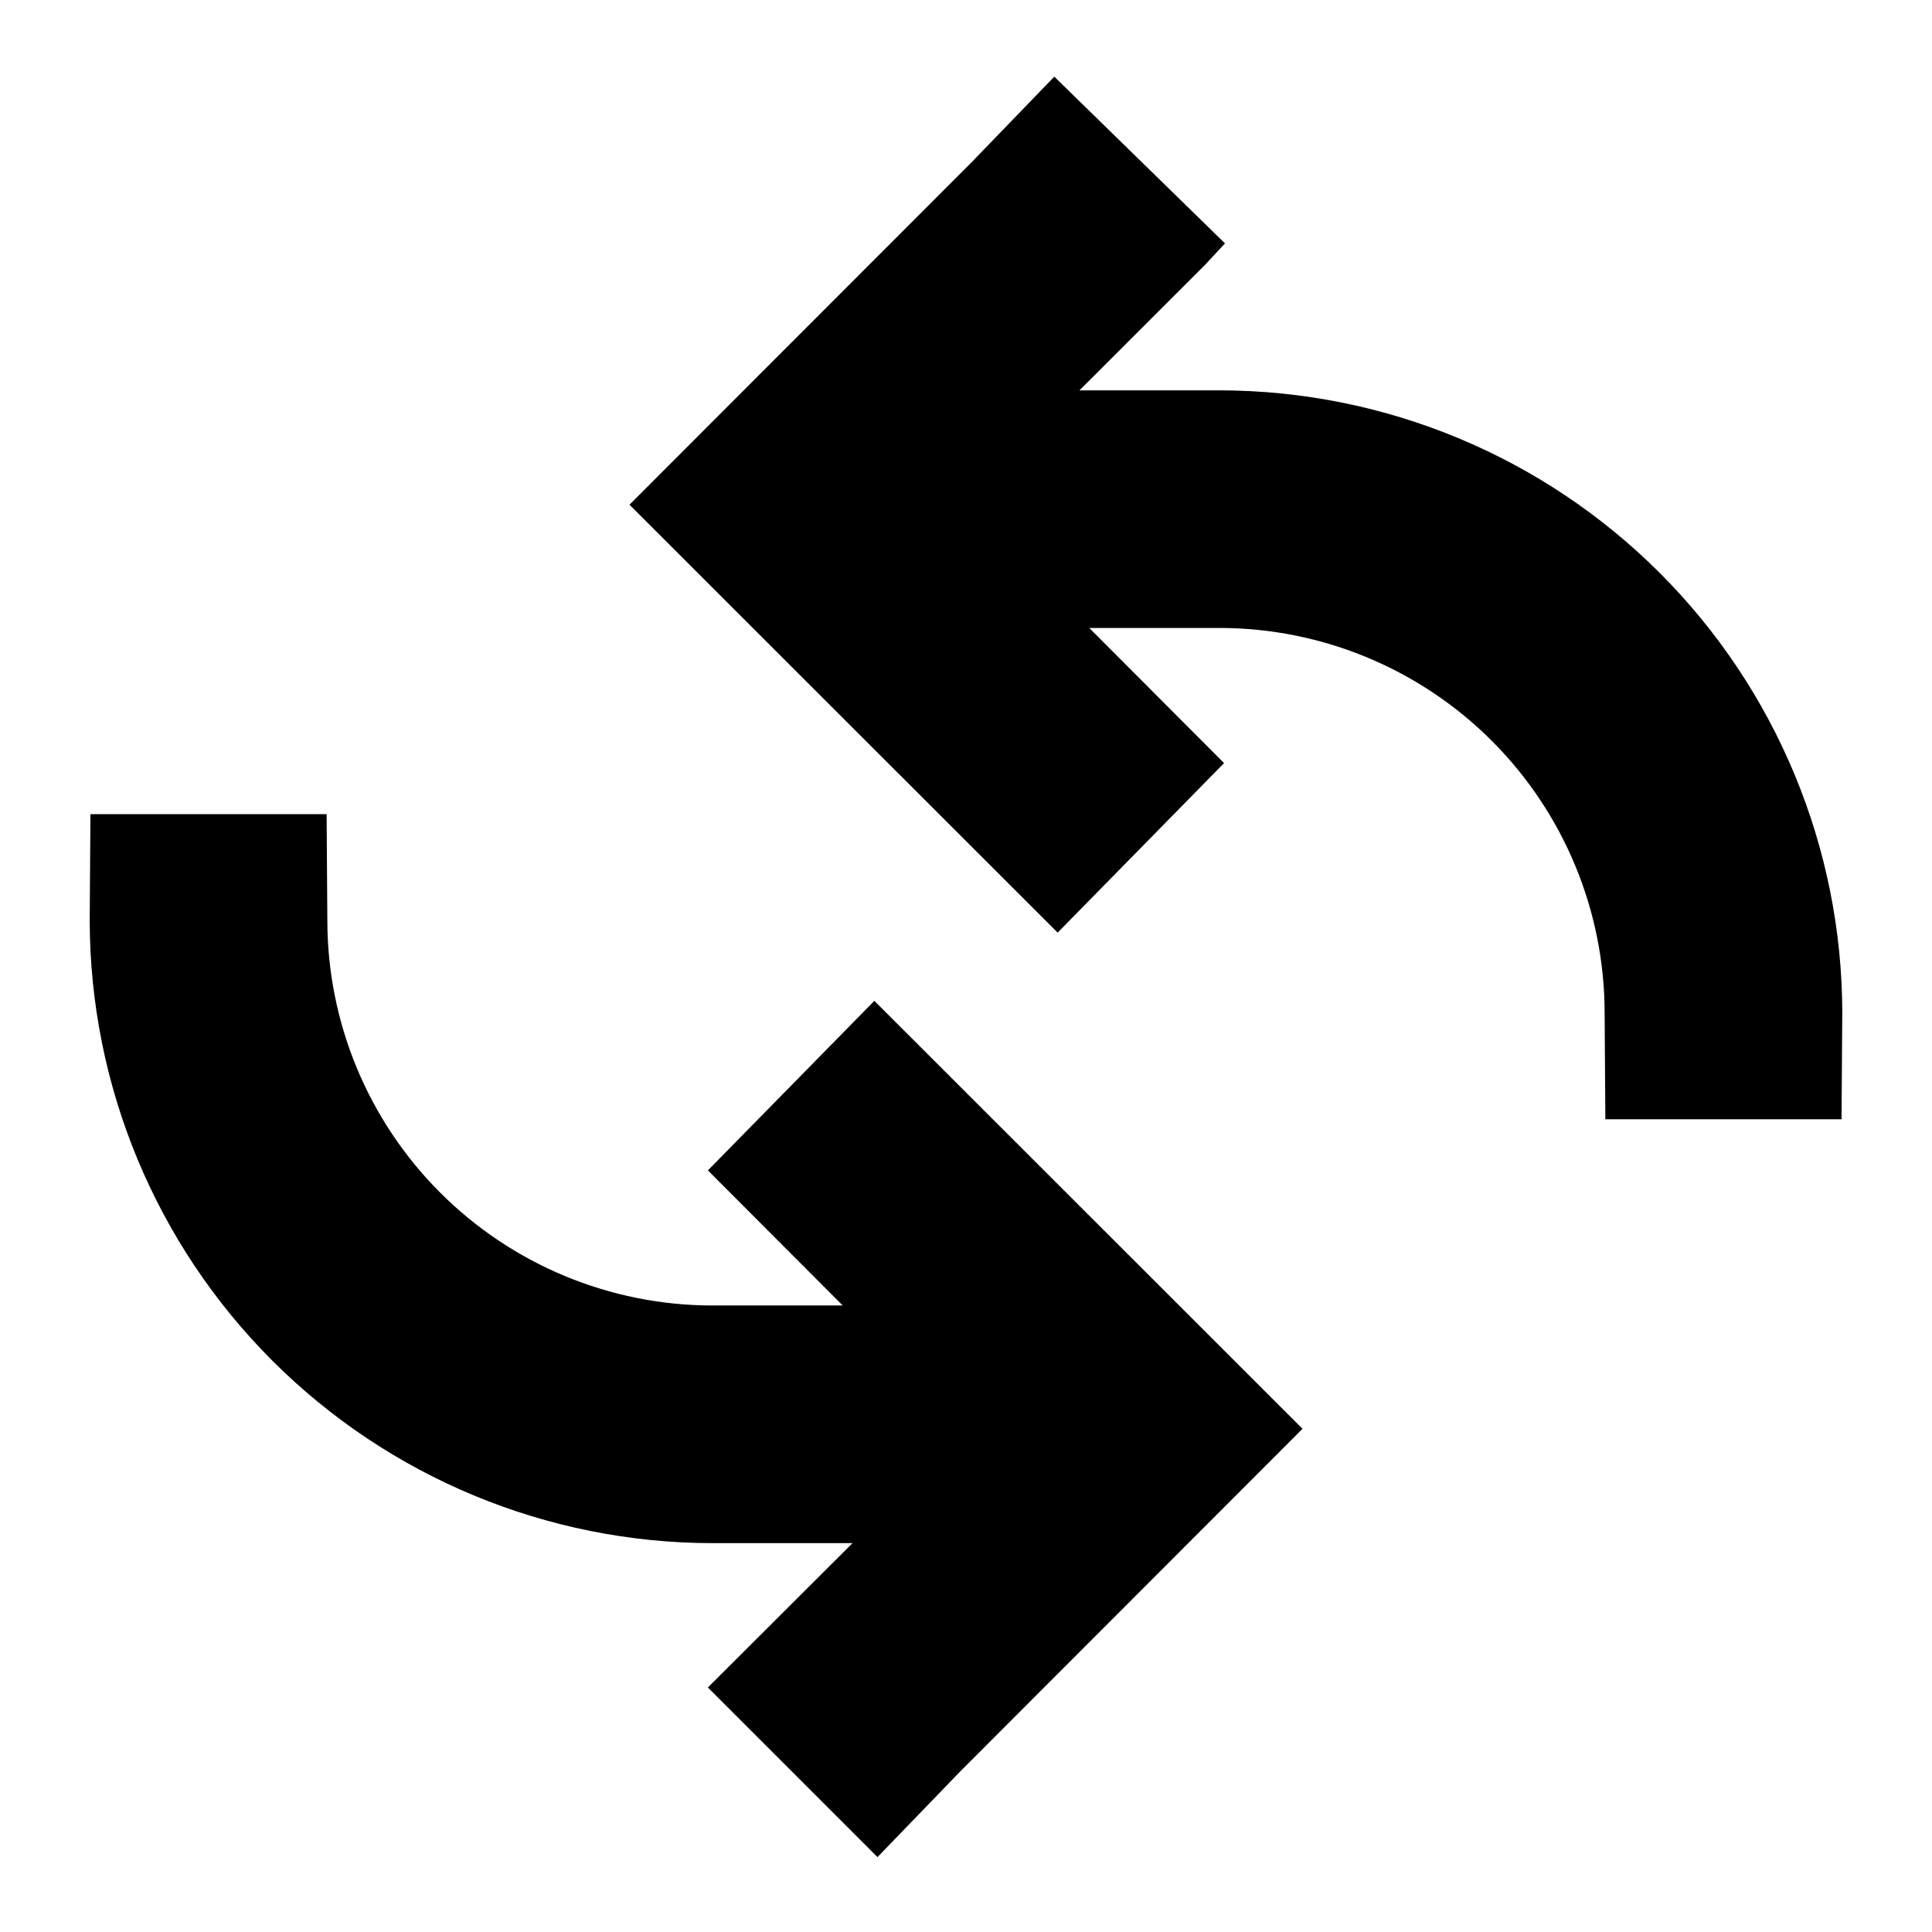 <?xml version="1.0" encoding="UTF-8"?>
<!-- Uploaded to: SVG Repo, www.svgrepo.com, Generator: SVG Repo Mixer Tools -->
<svg fill="#000000" width="800px" height="800px" version="1.1" viewBox="144 144 512 512" xmlns="http://www.w3.org/2000/svg">
 <path d="m632.22 412.44-0.191 28.184-62.594-0.004-0.191-28.125c-0.008-27.047-10.746-52.984-29.859-72.125-19.113-19.137-45.035-29.91-72.082-29.953h-34.637l35.723 35.809-44.102 44.926-113.47-113.4 90.742-90.832 21.84-22.605 45.234 44.188-5.227 5.625-33.336 33.316h37.156c43.746 0.051 85.684 17.449 116.62 48.383 30.93 30.93 48.332 72.871 48.379 116.62zm-300.62 41.723 35.727 35.805h-34.637c-27.047-0.043-52.969-10.816-72.082-29.953s-29.852-45.074-29.859-72.121l-0.191-28.129h-62.594l-0.191 28.184c0.051 43.746 17.449 85.684 48.379 116.62 30.934 30.934 72.875 48.332 116.62 48.379h37.156l-38.336 38.254 44.949 44.949 21.902-22.676 90.738-90.832-113.47-113.41z"/>
</svg>